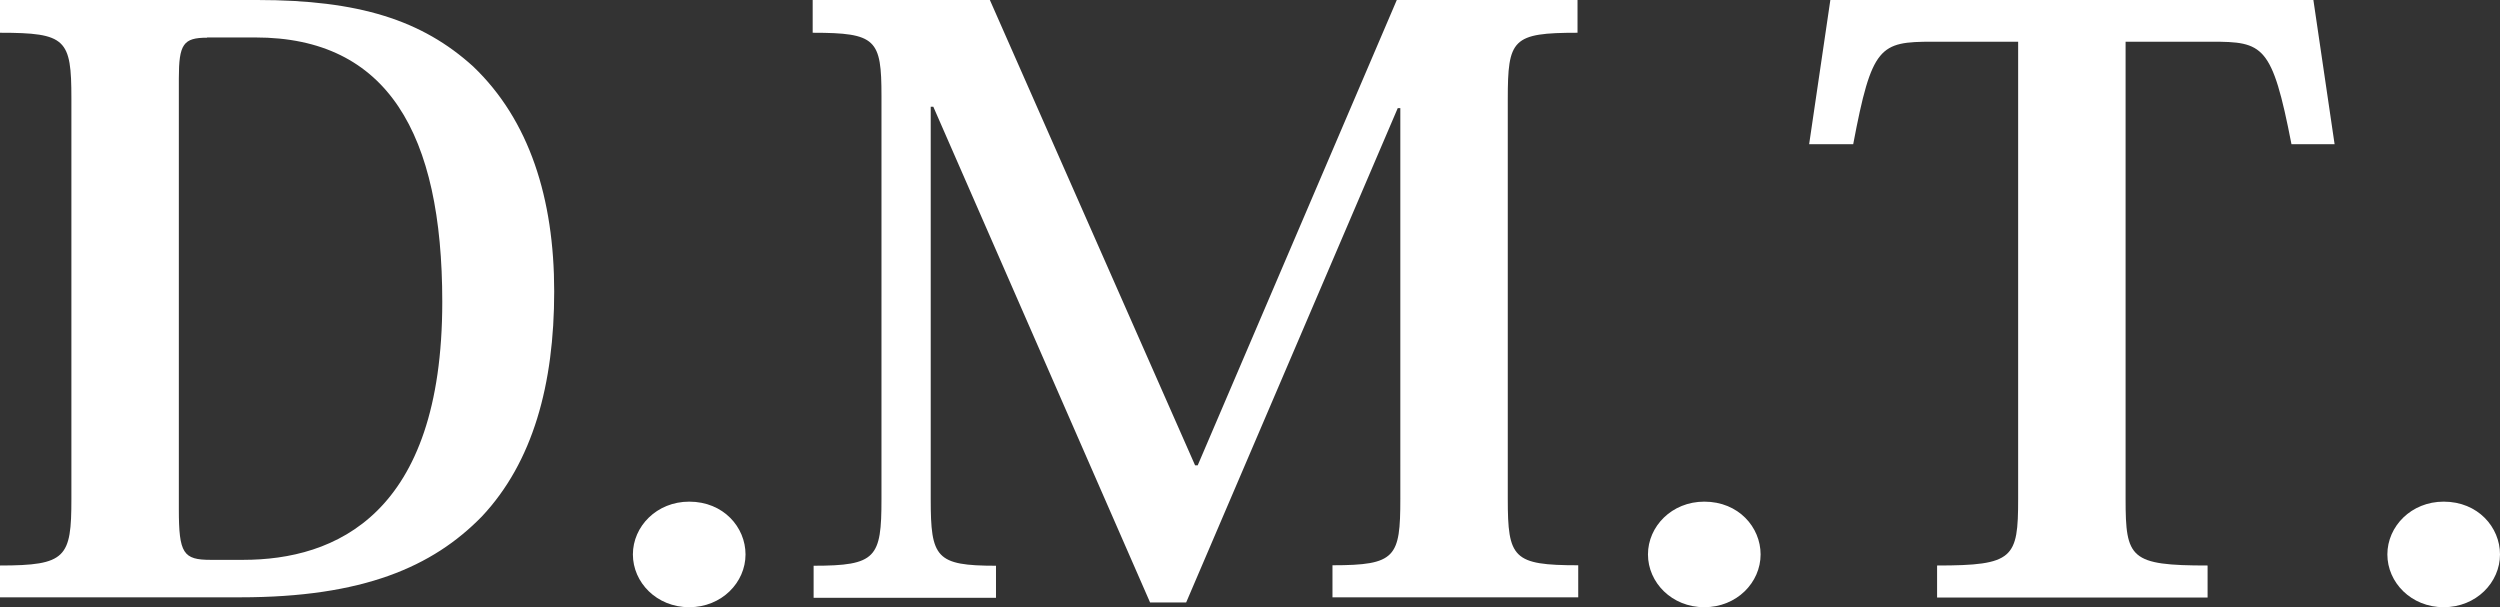<?xml version="1.0" encoding="UTF-8"?>
<svg id="b" data-name="レイヤー 2" xmlns="http://www.w3.org/2000/svg" width="106.1" height="25.77" viewBox="0 0 106.1 25.77">
  <rect x="0" y="0" width="106.1" height="25.77" fill="#333333" stroke="none"/>
  <defs>
    <style>
      .d {
        fill: #fff;
        stroke-width: 0px;
      }
    </style>
  </defs>
  <g id="c" data-name="テキスト">
    <g>
      <path class="d" d="M0,25.36v-1.36c2.81,0,3.03-.34,3.03-2.82V4.18c0-2.52-.22-2.79-3.03-2.79V0h10.92c4.3,0,6.99.85,9.16,2.82,2.39,2.28,3.44,5.61,3.44,9.55s-.9,7.24-3.07,9.55c-2.09,2.14-5.05,3.43-10.25,3.43H0ZM8.79,1.6c-1.01,0-1.2.27-1.2,1.73v18.29c0,1.87.19,2.14,1.35,2.14h1.38c3.89,0,8.45-1.9,8.45-10.95,0-7.14-2.32-11.22-7.93-11.22h-2.06Z"/>
      <path class="d" d="M31.64,23.53c0,1.19-1.01,2.24-2.39,2.24s-2.39-1.05-2.39-2.24,1.01-2.24,2.39-2.24c1.46,0,2.39,1.09,2.39,2.24Z"/>
      <path class="d" d="M59.28,0h7.67v1.39c-2.77,0-2.96.27-2.96,2.82v16.96c0,2.52.22,2.82,2.99,2.82v1.36h-10.43v-1.36c2.69,0,2.88-.34,2.88-2.82V4.59h-.11l-8.98,20.98h-1.53l-9.2-21.04h-.11v16.66c0,2.48.22,2.82,2.77,2.82v1.36h-7.74v-1.36c2.66,0,2.88-.34,2.88-2.82V4.08c0-2.41-.22-2.69-2.92-2.69V0h7.52l8.71,19.75h.11L59.28,0Z"/>
      <path class="d" d="M74.72,23.53c0,1.19-1.01,2.24-2.39,2.24s-2.39-1.05-2.39-2.24,1.01-2.24,2.39-2.24c1.46,0,2.39,1.09,2.39,2.24Z"/>
      <path class="d" d="M90.21,1.77v19.41c0,2.52.19,2.82,3.48,2.82v1.36h-11.48v-1.36c3.25,0,3.44-.31,3.44-2.82V1.77h-3.63c-2.24,0-2.58.17-3.37,4.35h-1.87l.9-6.12h20.5l.9,6.12h-1.83c-.82-4.22-1.2-4.35-3.4-4.35h-3.63Z"/>
      <path class="d" d="M106.1,23.53c0,1.19-1.01,2.24-2.39,2.24s-2.39-1.05-2.39-2.24,1.01-2.24,2.39-2.24c1.46,0,2.39,1.09,2.39,2.24Z"/>
    </g>
  </g>
</svg>